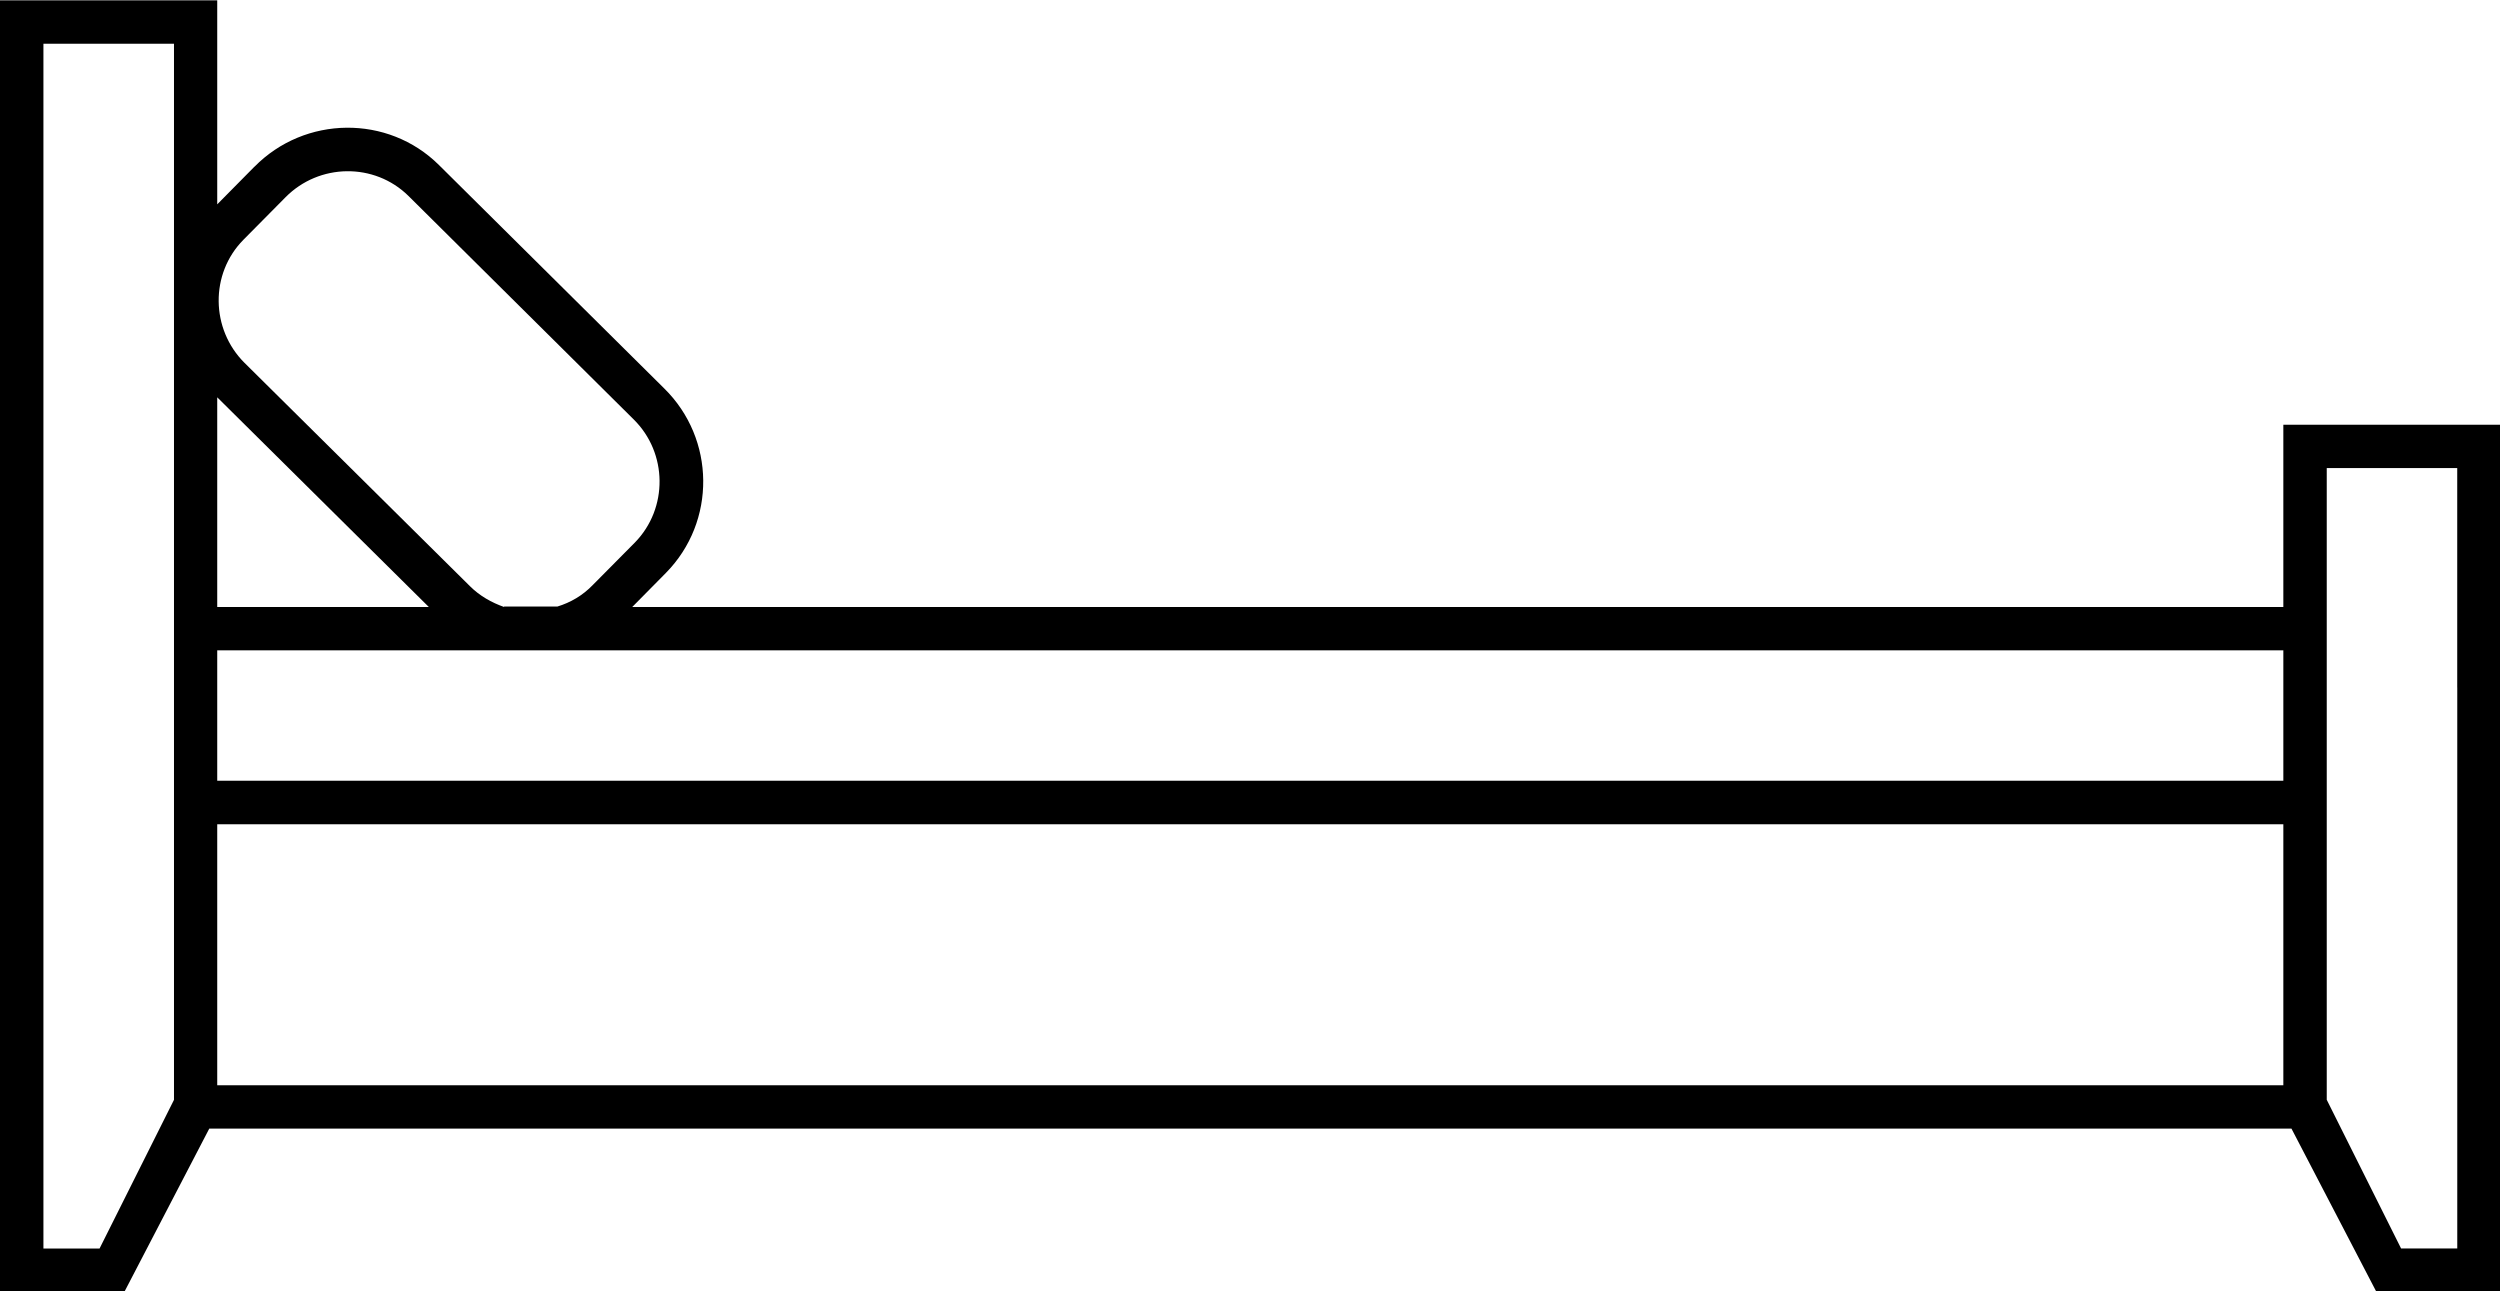 <svg xmlns="http://www.w3.org/2000/svg" width="80.02" height="41.33" viewBox="0 0 80.014 41.324" enable-background="new 0 0 90 60"> <defs></defs> <path class="bg" d="m5.835.455h-5.63v40.42h2.893l2.751-5.284h68.29l2.741 5.284h2.909v-26.678h-5.634v5.901h-55.864l2.25-2.307c1.361-1.376 1.327-3.622-.045-4.984l-7.294-7.226c-1.374-1.358-3.624-1.327-4.969.046l-2.412 2.452v-7.625" fill="none" fill-rule="evenodd"></path> <g transform="matrix(1.327 0 0 1.327-.005-38.27)">  <path d="m59.27 45.42v13.53h-1.355l-1.793-3.586v-15.237h3.147v5.293m-53.13-12.56l-.896.907v-4.92h-5.24v31.15h3l2.048-3.938h50.22l2.049 3.938h3v-20.915h-5.245v4.396h-39.822l.811-.821c1.219-1.238 1.196-3.233-.04-4.45l-5.434-5.389c-1.227-1.217-3.232-1.195-4.45.043m-.897 5.56l5.104 5.058h-5.104v-5.058m6.918 5.057c-.3-.106-.588-.267-.823-.502l-5.44-5.389c-.812-.811-.834-2.145-.023-2.966l1.014-1.024c.811-.822 2.145-.843 2.967-.032l5.431 5.389c.822.811.833 2.145.032 2.967l-1.015 1.024c-.245.256-.542.427-.855.522h-1.288v.011m-11.11 1.943v13.53h1.354l1.795-3.586v-25.471h-3.149v15.527m4.192-.897v3.145h49.832v-3.145h-49.832m0 4.194v6.296h49.832v-6.296h-49.832" fill-rule="evenodd"></path> </g></svg>